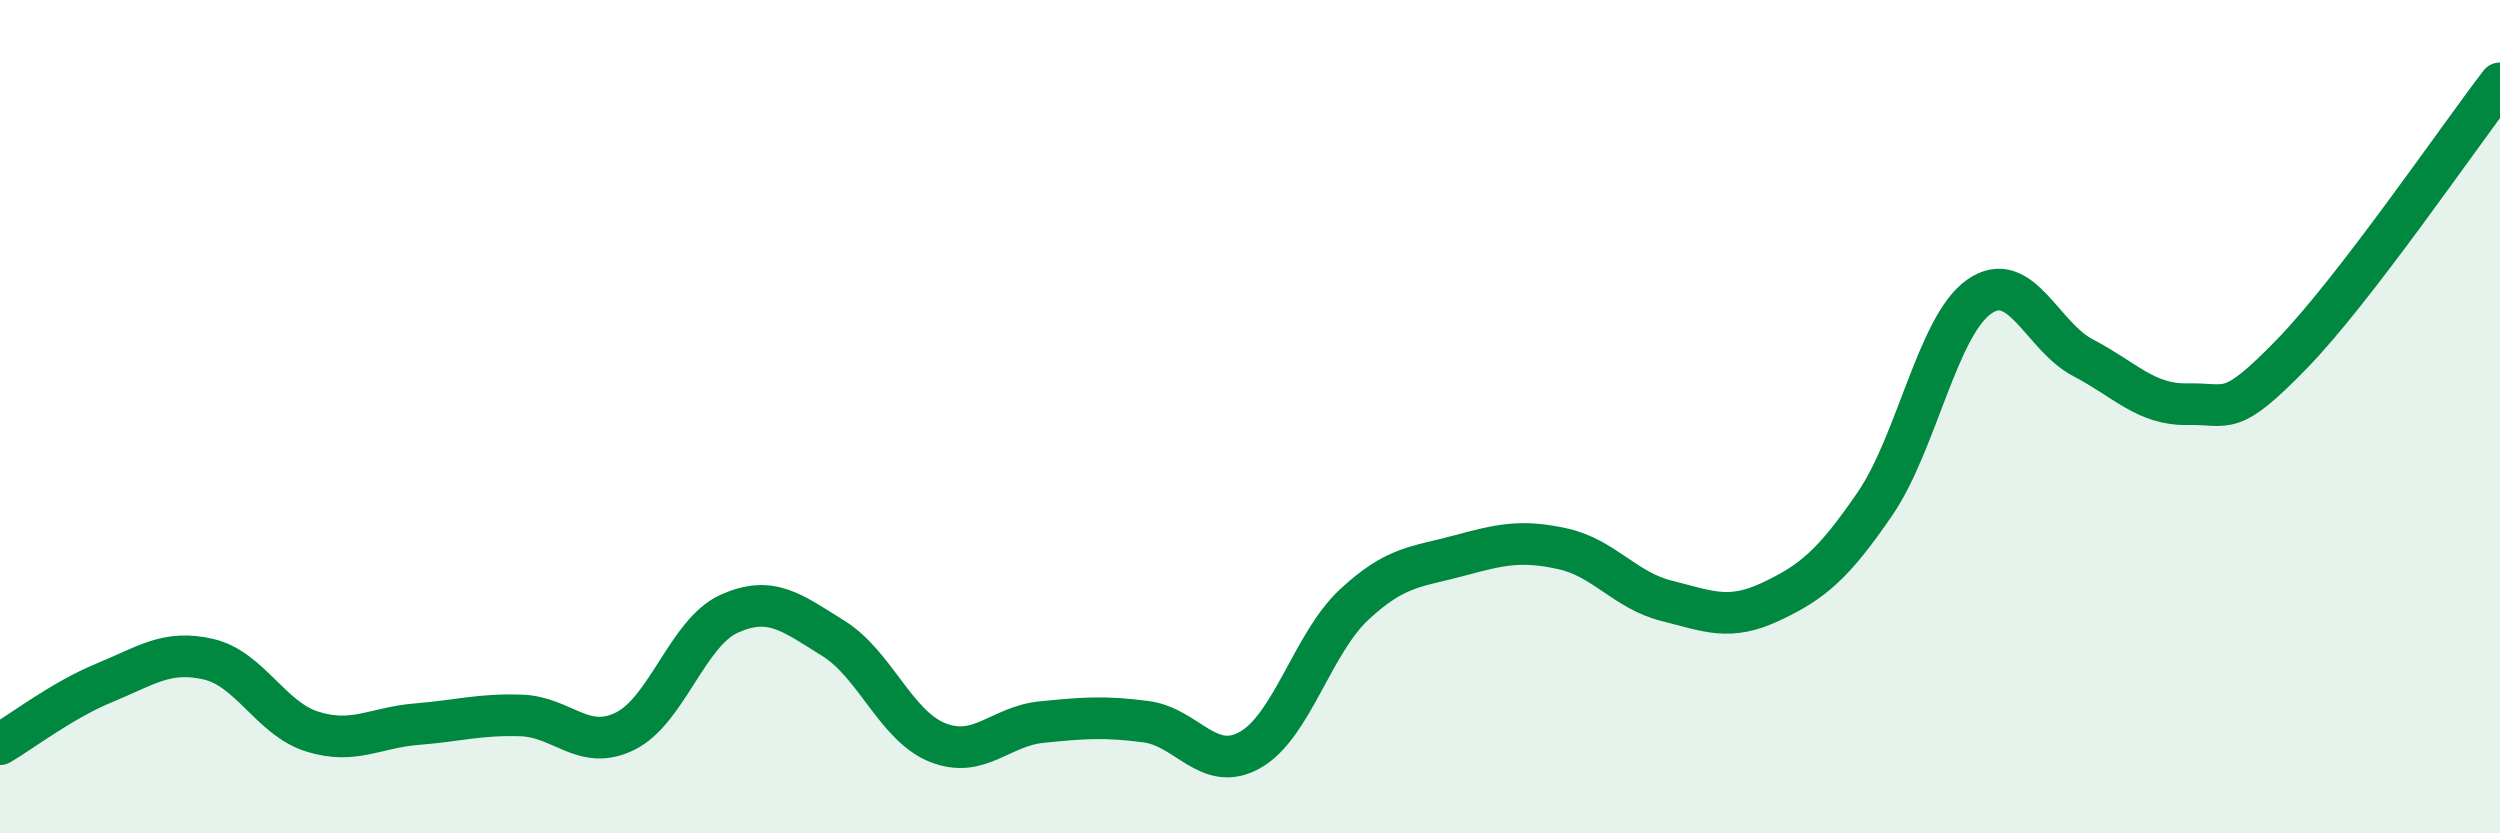 
    <svg width="60" height="20" viewBox="0 0 60 20" xmlns="http://www.w3.org/2000/svg">
      <path
        d="M 0,17.86 C 0.5,17.57 1.5,16.8 2.5,16.39 C 3.5,15.98 4,15.59 5,15.82 C 6,16.05 6.5,17.25 7.5,17.56 C 8.5,17.87 9,17.46 10,17.38 C 11,17.3 11.5,17.14 12.5,17.17 C 13.5,17.2 14,18.04 15,17.55 C 16,17.06 16.5,15.18 17.5,14.73 C 18.5,14.28 19,14.7 20,15.32 C 21,15.94 21.5,17.42 22.5,17.82 C 23.5,18.22 24,17.43 25,17.33 C 26,17.23 26.5,17.19 27.5,17.32 C 28.5,17.45 29,18.56 30,18 C 31,17.44 31.5,15.44 32.5,14.51 C 33.5,13.58 34,13.61 35,13.34 C 36,13.07 36.5,12.95 37.5,13.17 C 38.5,13.39 39,14.17 40,14.42 C 41,14.67 41.5,14.91 42.5,14.44 C 43.5,13.97 44,13.55 45,12.09 C 46,10.63 46.5,7.82 47.5,7.12 C 48.5,6.42 49,8.07 50,8.59 C 51,9.11 51.5,9.72 52.5,9.7 C 53.5,9.68 53.5,10.04 55,8.5 C 56.5,6.96 59,3.3 60,2L60 20L0 20Z"
        fill="#008740"
        opacity="0.1"
        stroke-linecap="round"
        stroke-linejoin="round"
      />
      <path
        d="M 0,17.86 C 0.5,17.57 1.5,16.8 2.5,16.39 C 3.5,15.98 4,15.59 5,15.82 C 6,16.05 6.5,17.25 7.5,17.56 C 8.5,17.87 9,17.46 10,17.38 C 11,17.3 11.5,17.14 12.5,17.17 C 13.5,17.2 14,18.04 15,17.55 C 16,17.06 16.5,15.18 17.5,14.73 C 18.5,14.28 19,14.7 20,15.32 C 21,15.94 21.5,17.42 22.5,17.82 C 23.5,18.22 24,17.43 25,17.33 C 26,17.23 26.5,17.19 27.5,17.32 C 28.5,17.45 29,18.56 30,18 C 31,17.44 31.5,15.44 32.5,14.51 C 33.5,13.58 34,13.61 35,13.34 C 36,13.07 36.5,12.95 37.5,13.17 C 38.5,13.39 39,14.17 40,14.42 C 41,14.67 41.5,14.91 42.5,14.44 C 43.5,13.97 44,13.55 45,12.09 C 46,10.63 46.5,7.82 47.5,7.12 C 48.5,6.42 49,8.07 50,8.59 C 51,9.11 51.5,9.72 52.5,9.7 C 53.5,9.68 53.5,10.04 55,8.5 C 56.5,6.96 59,3.3 60,2"
        stroke="#008740"
        stroke-width="1"
        fill="none"
        stroke-linecap="round"
        stroke-linejoin="round"
      />
    </svg>
  